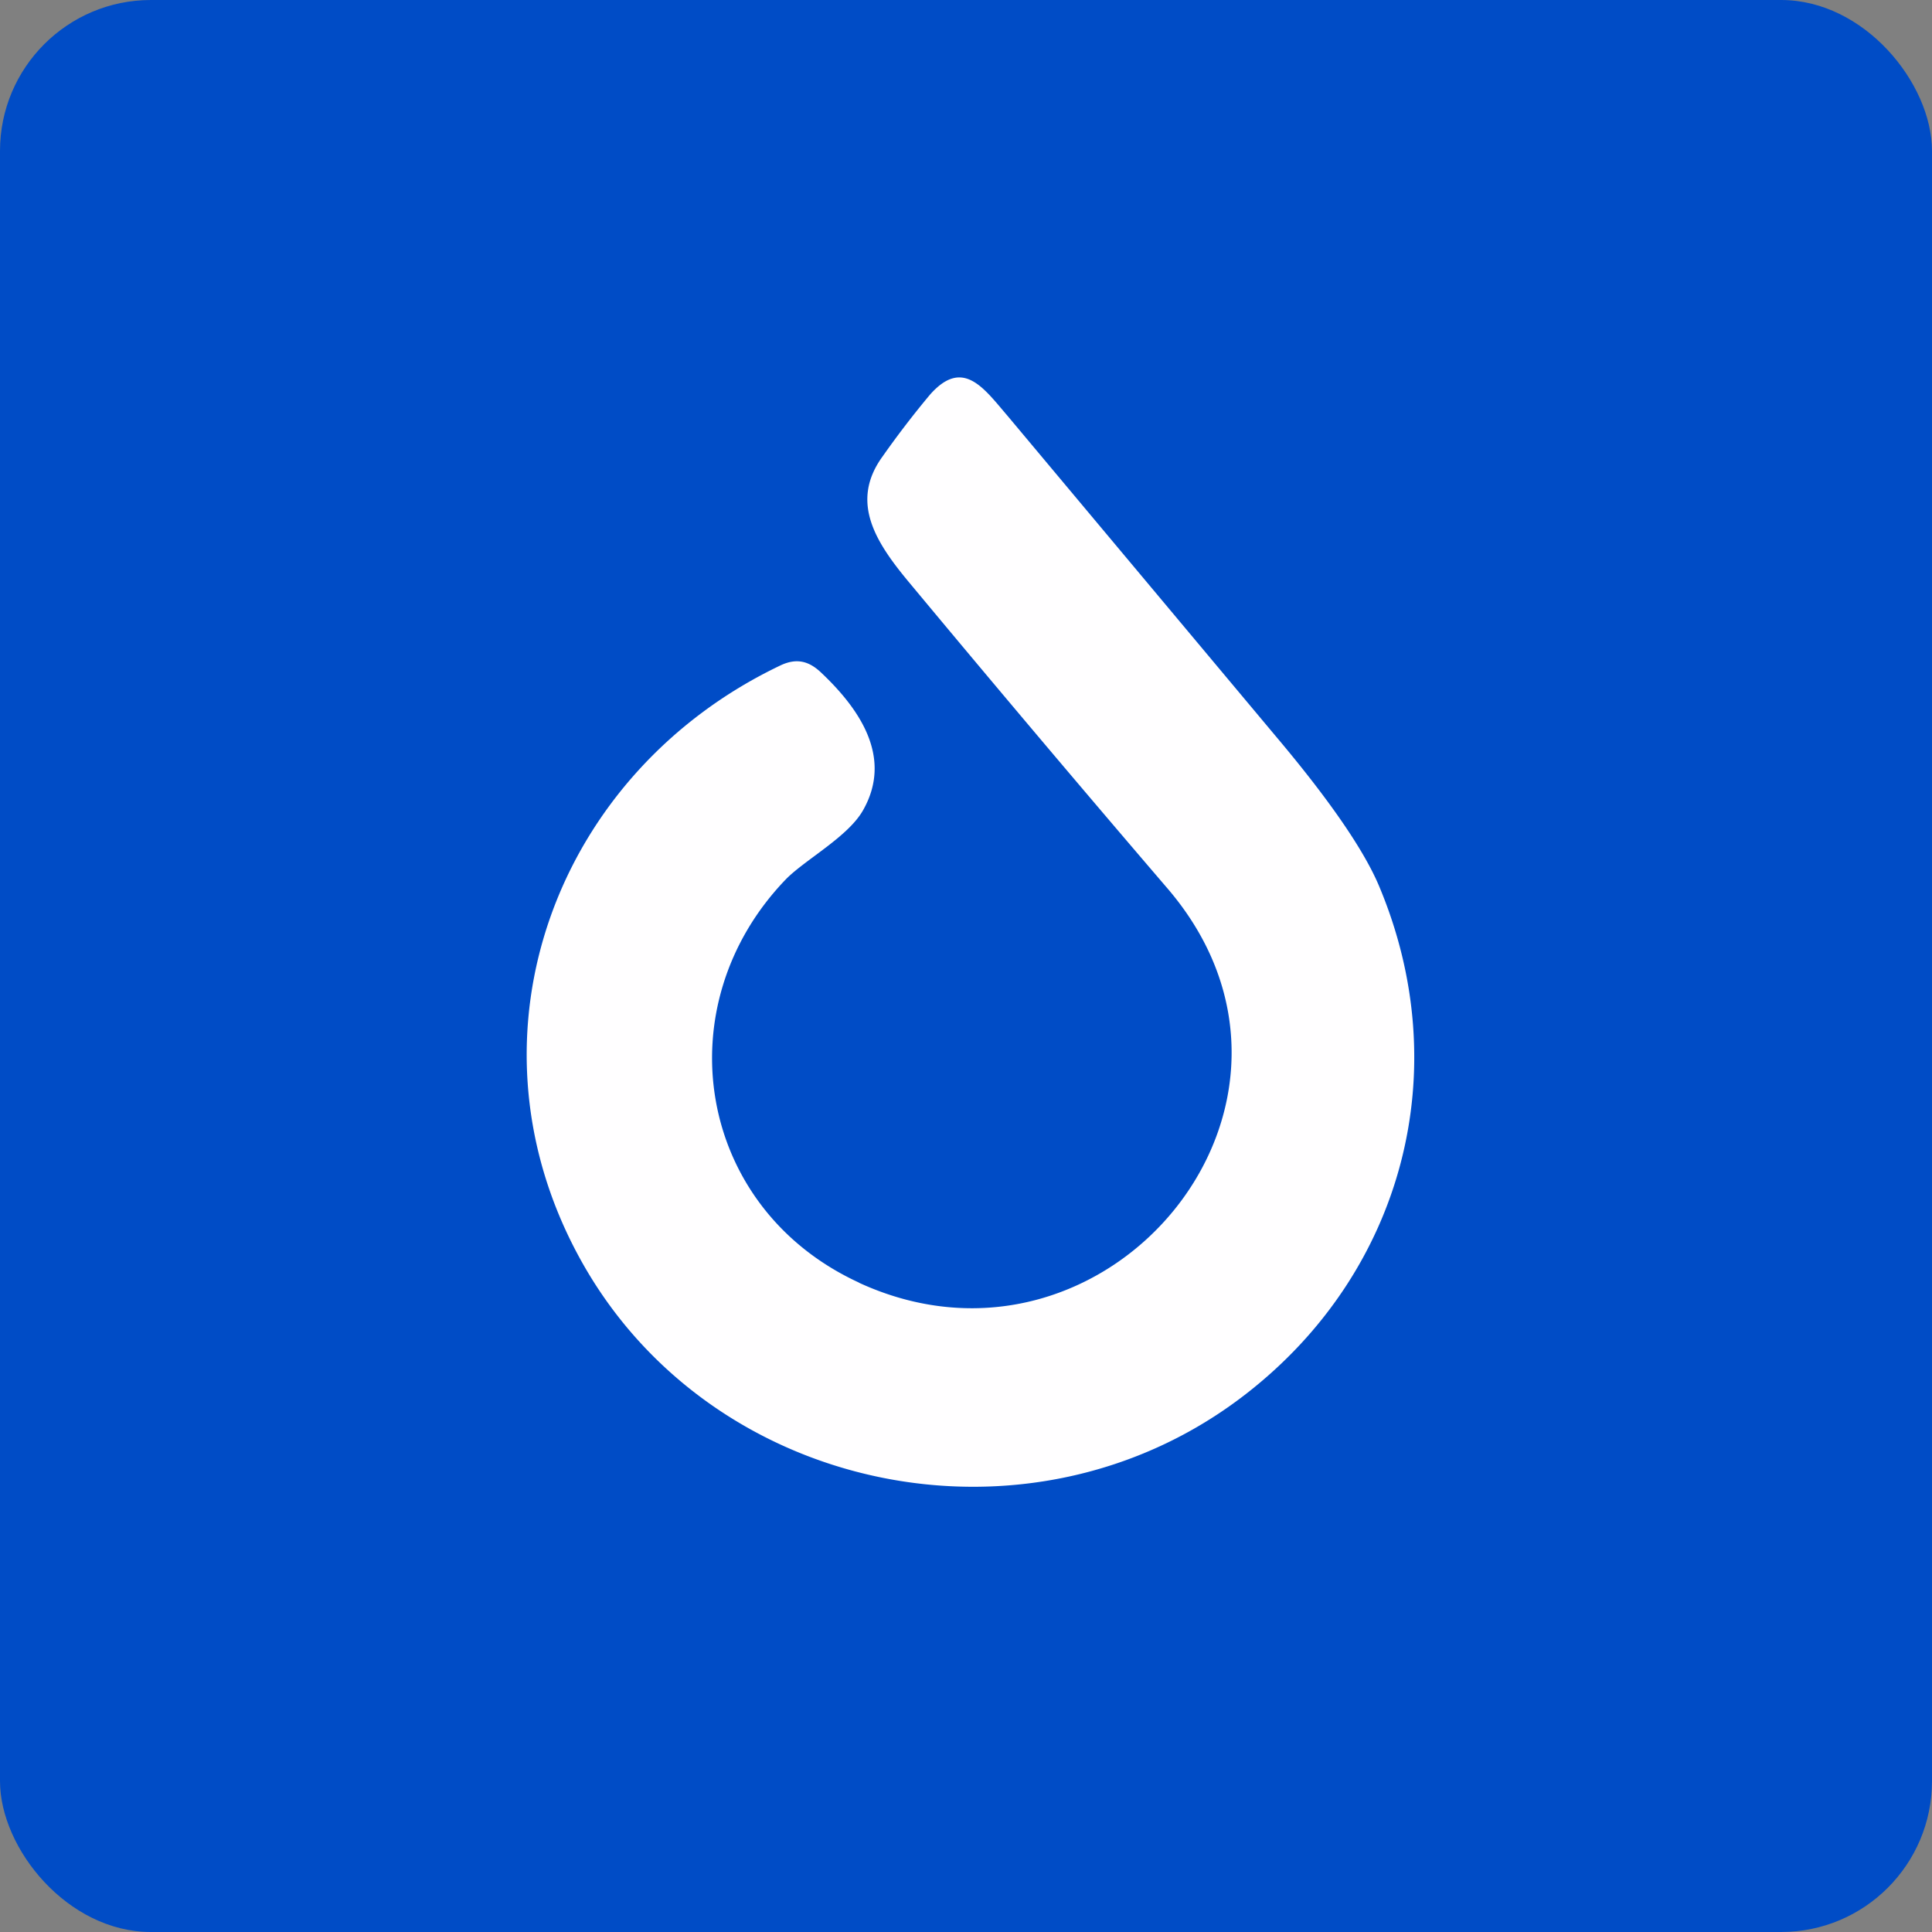 <!-- by FastBull --><svg xmlns="http://www.w3.org/2000/svg" width="64" height="64" viewBox="0 0 64 64"><rect x="0" y="0" width="64" height="64" fill="#808080" stroke="none"/><rect x="0" y="0" width="64" height="64" rx="5" ry="5" fill="#004cc6" /><path fill="#004cc6" d="M 2.75,2 L 61.55,2 L 61.55,60.80 L 2.75,60.80 L 2.75,2" /><path d="M 28.45,42.49 C 36.70,46.29 44.78,36.48 38.64,29.39 A 876.23,876.23 0 0,1 30.13,19.31 C 29.02,17.98 28.14,16.64 29.23,15.13 A 31.13,31.13 0 0,1 30.81,13.07 C 31.90,11.84 32.59,12.86 33.38,13.78 L 42.28,24.41 C 44.05,26.51 45.17,28.15 45.67,29.32 C 48.26,35.44 46.49,42.13 41.27,46.18 C 34.11,51.74 23.37,49.49 19.13,41.54 C 15.20,34.19 18.44,25.56 25.88,22.03 C 26.41,21.79 26.81,21.91 27.20,22.28 C 28.46,23.47 29.59,25.08 28.59,26.84 C 28.10,27.71 26.70,28.46 26.05,29.11 C 21.99,33.30 23.06,40.01 28.46,42.49 L 28.45,42.49" fill="#fffeff" /></svg>
